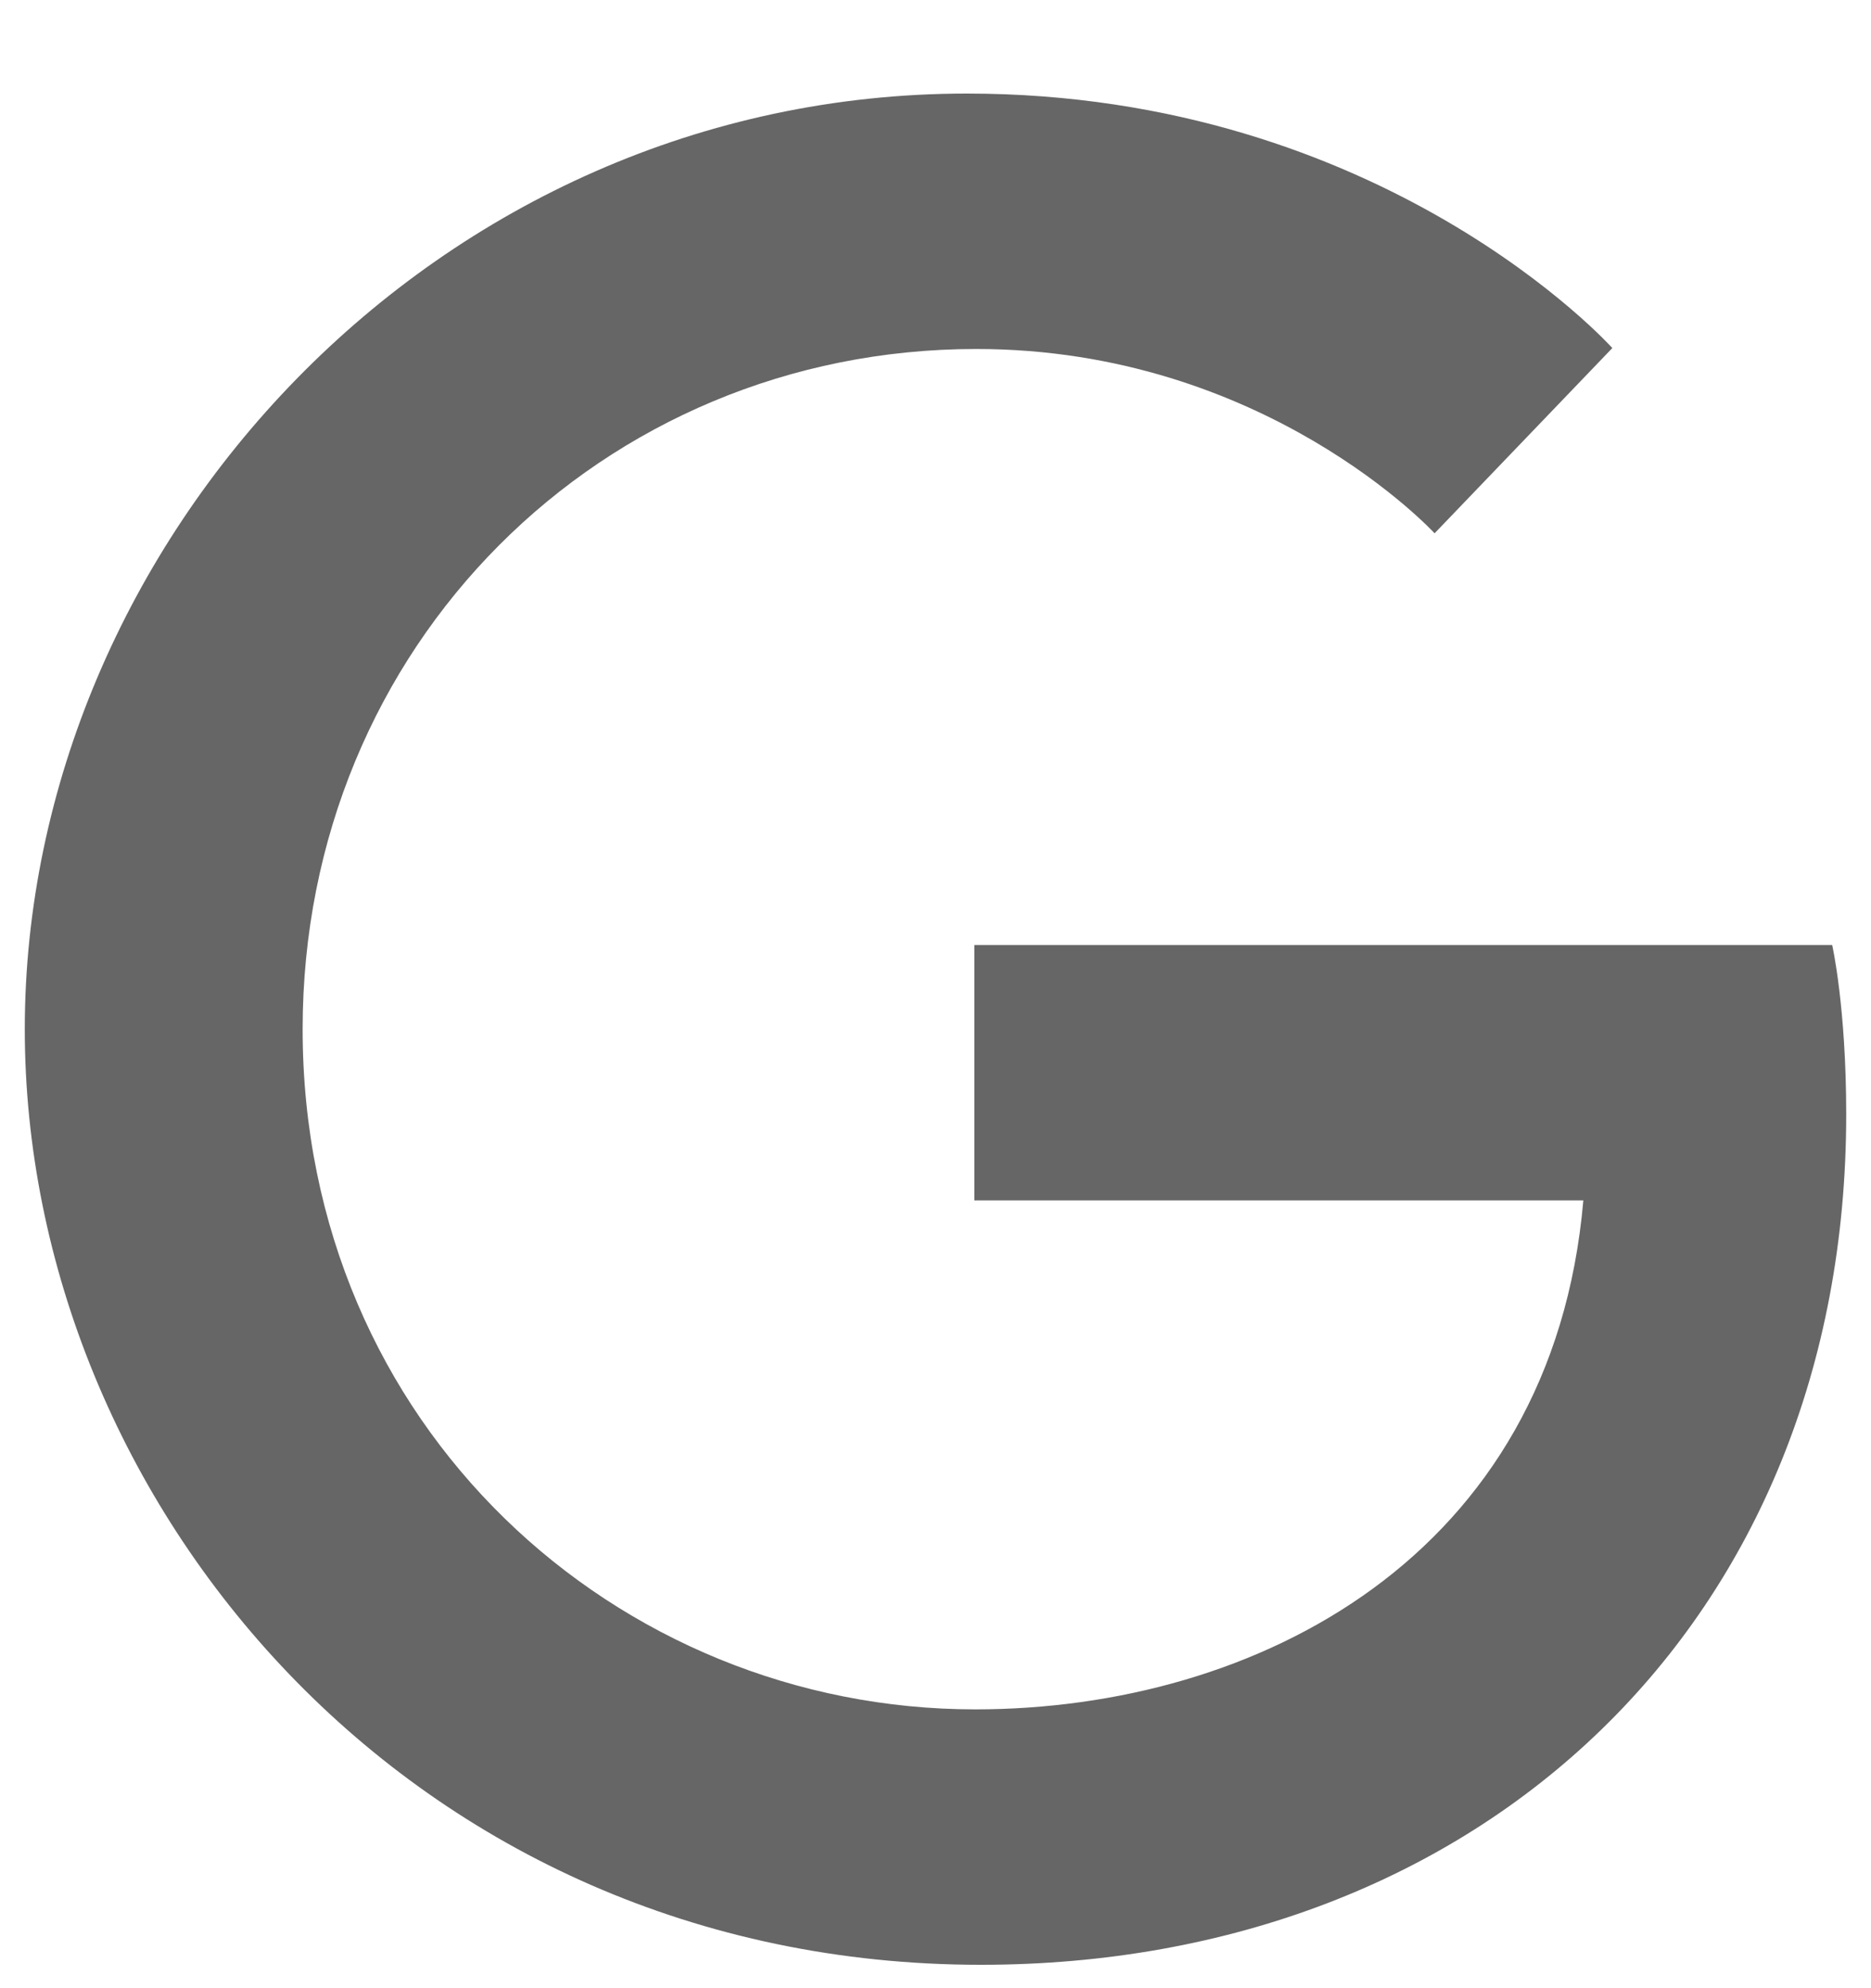 <svg width="16" height="17" viewBox="0 0 16 17" fill="none" xmlns="http://www.w3.org/2000/svg">
<path d="M15.668 8.08H8.332V10.264H13.54C13.276 13.312 10.74 14.616 8.34 14.616C5.276 14.616 2.588 12.2 2.588 8.8C2.588 5.52 5.148 2.984 8.348 2.984C10.82 2.984 12.268 4.56 12.268 4.56L13.788 2.976C13.788 2.976 11.836 0.8 8.268 0.8C3.724 0.8 0.212 4.64 0.212 8.8C0.212 12.84 3.516 16.8 8.388 16.8C12.668 16.8 15.788 13.864 15.788 9.528C15.788 8.608 15.668 8.08 15.668 8.08Z" fill="black" fill-opacity="0.6"/>
</svg>
